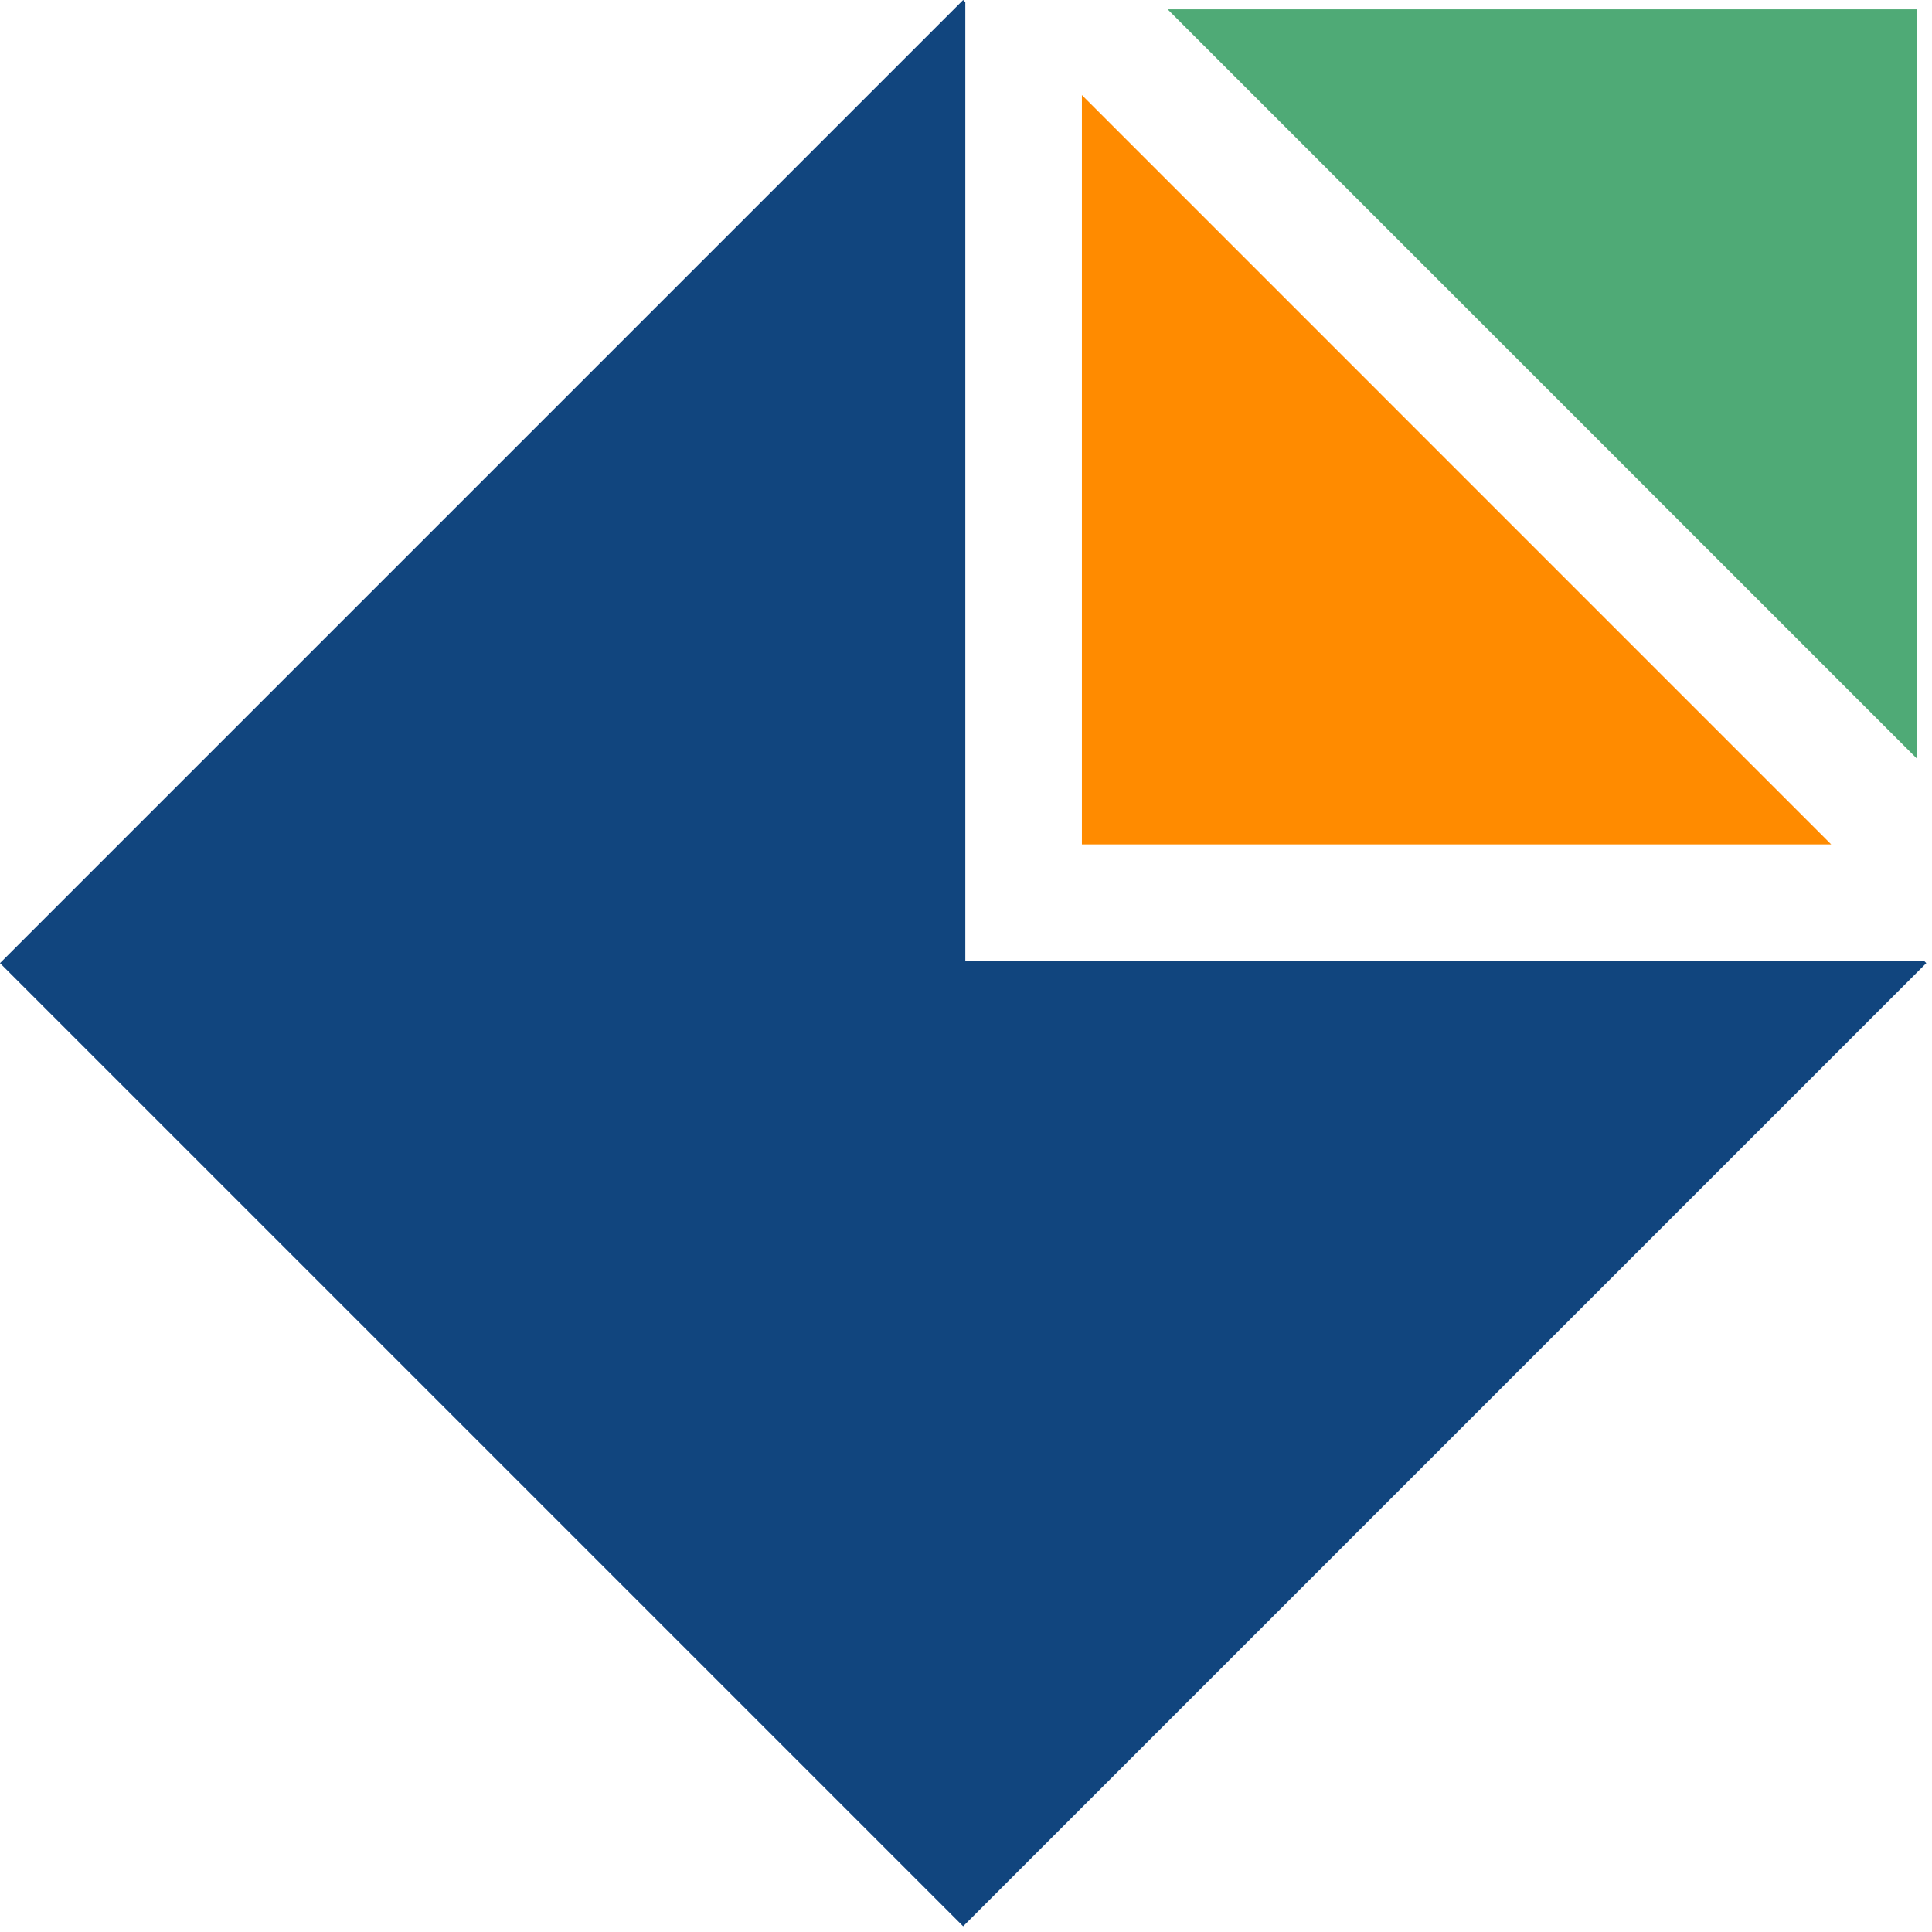 <?xml version="1.0" encoding="UTF-8" standalone="no"?><!DOCTYPE svg PUBLIC "-//W3C//DTD SVG 1.1//EN" "http://www.w3.org/Graphics/SVG/1.1/DTD/svg11.dtd"><svg width="100%" height="100%" viewBox="0 0 179 179" version="1.1" xmlns="http://www.w3.org/2000/svg" xmlns:xlink="http://www.w3.org/1999/xlink" xml:space="preserve" xmlns:serif="http://www.serif.com/" style="fill-rule:evenodd;clip-rule:evenodd;stroke-linejoin:round;stroke-miterlimit:2;"><g><path d="M89.436,89.034l-0,-88.835l-0.2,-0.199l-89.236,89.235l89.236,89.236l89.236,-89.236l-0.203,-0.201l-88.833,-0Z" style="fill:#11457e;fill-rule:nonzero;"/><path d="M177.604,70.288l0,-69.424l-69.423,0l69.423,69.424Z" style="fill:#4faa76;fill-rule:nonzero;"/><path d="M169.659,78.233l-69.421,0l0,-69.425l69.421,69.425Z" style="fill:#ff8b00;fill-rule:nonzero;"/></g></svg>